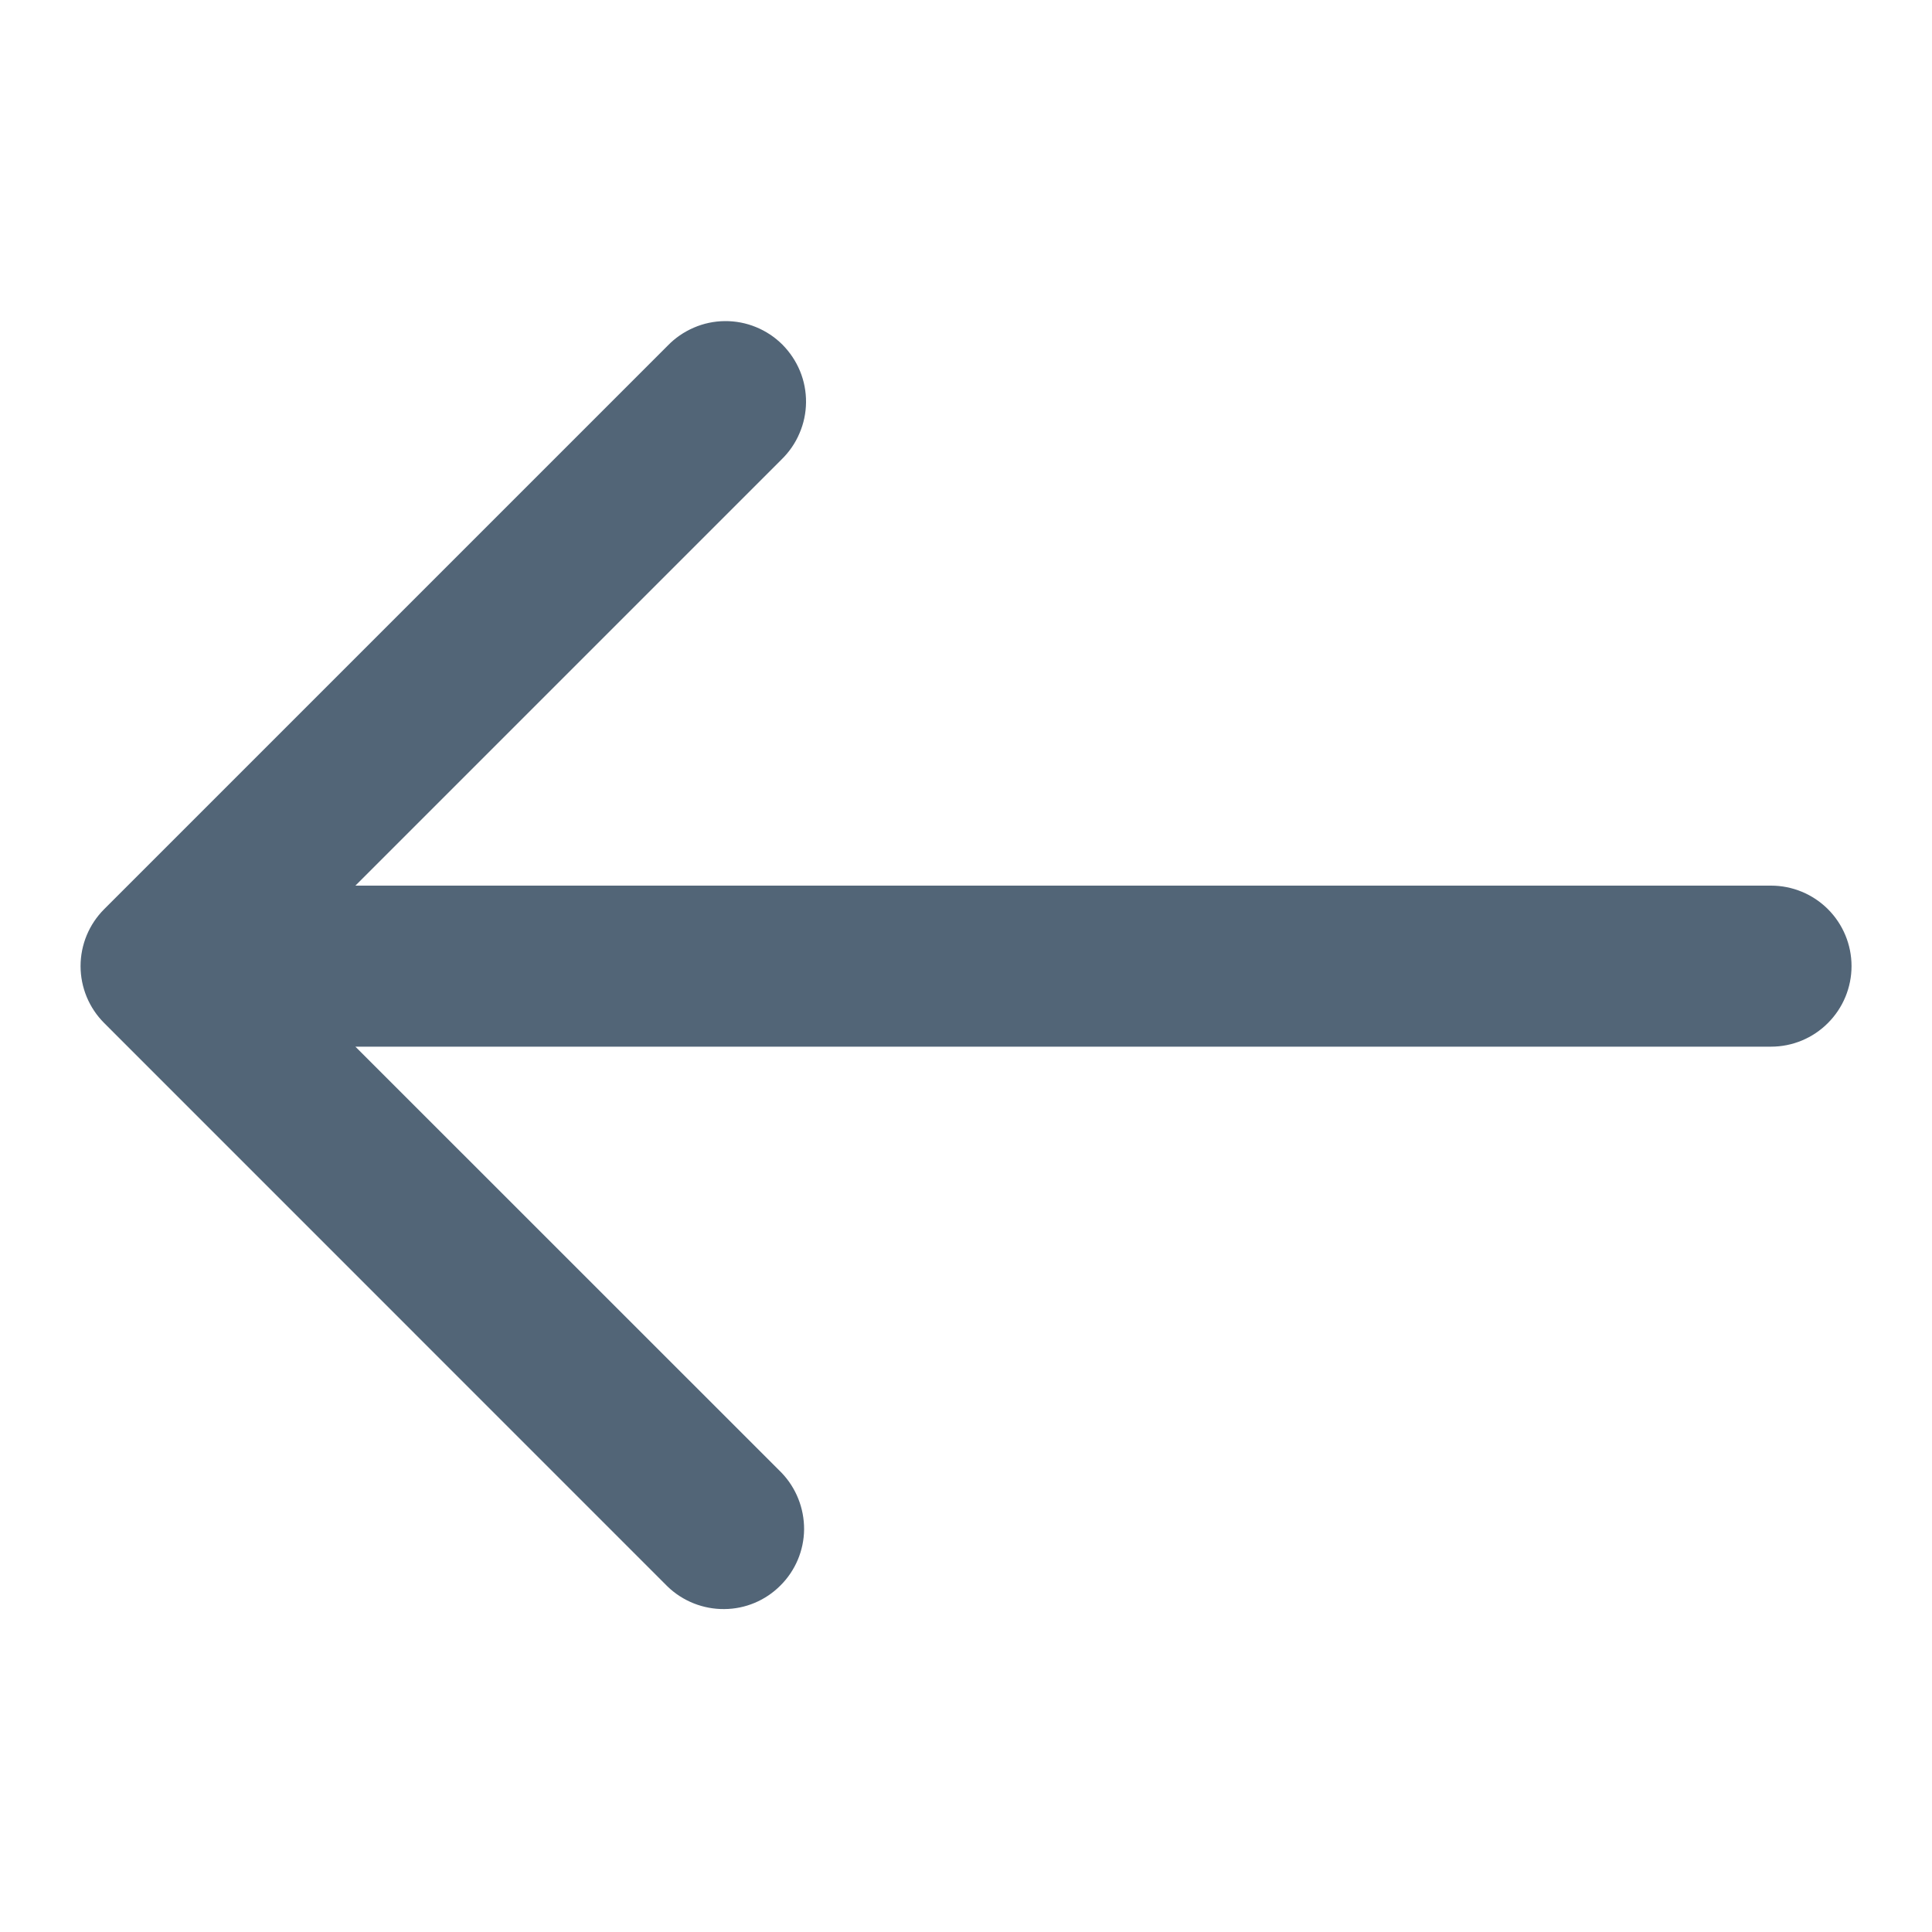<svg width="20" height="20" viewBox="0 0 20 20" fill="none" xmlns="http://www.w3.org/2000/svg">
<path d="M18.334 9.168H3.679L8.09 4.757C8.169 4.68 8.233 4.588 8.276 4.486C8.32 4.385 8.343 4.275 8.344 4.165C8.345 4.054 8.324 3.944 8.282 3.842C8.24 3.74 8.178 3.647 8.1 3.568C8.022 3.49 7.929 3.428 7.826 3.386C7.724 3.344 7.614 3.323 7.503 3.324C7.393 3.325 7.283 3.348 7.182 3.392C7.08 3.436 6.988 3.499 6.911 3.579L1.078 9.412C0.922 9.568 0.834 9.78 0.834 10.001C0.834 10.222 0.922 10.434 1.078 10.59L6.911 16.424C7.068 16.575 7.279 16.659 7.497 16.657C7.716 16.656 7.925 16.568 8.079 16.413C8.234 16.259 8.322 16.05 8.324 15.832C8.325 15.613 8.241 15.402 8.09 15.245L3.679 10.835H18.334C18.555 10.835 18.767 10.747 18.923 10.59C19.079 10.434 19.167 10.222 19.167 10.001C19.167 9.78 19.079 9.568 18.923 9.412C18.767 9.256 18.555 9.168 18.334 9.168Z" fill="#526577"/>
</svg>
